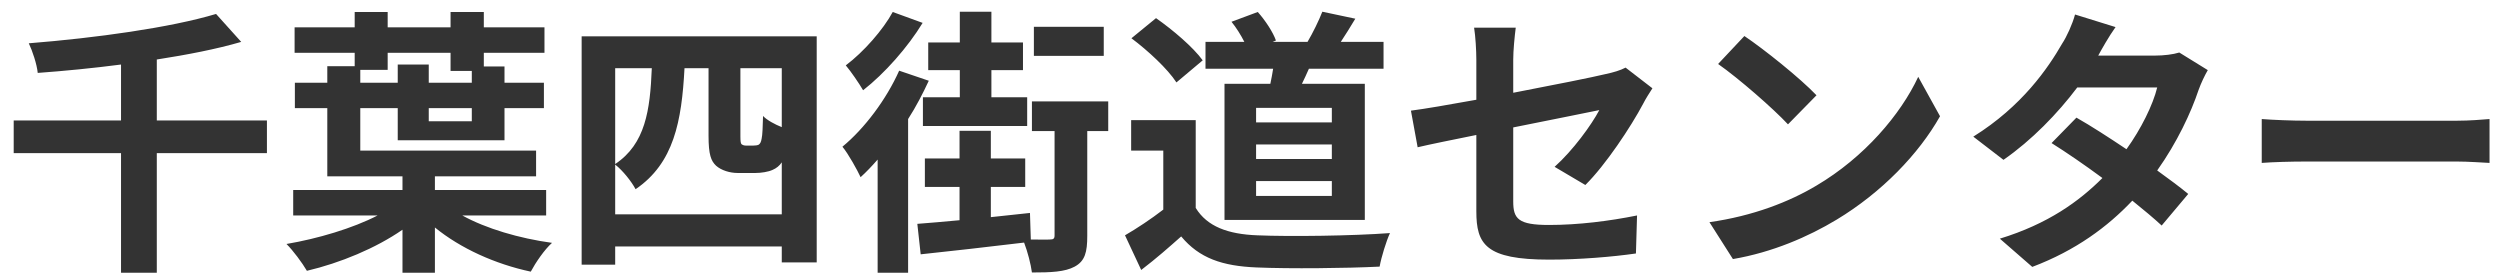 <svg width="161" height="18" viewBox="0 0 161 18" fill="none" xmlns="http://www.w3.org/2000/svg">
<path d="M17.19 7.756H10.098V3.832C12.06 3.526 13.932 3.166 15.534 2.698L13.914 0.898C10.98 1.78 6.156 2.446 1.854 2.788C2.088 3.274 2.376 4.138 2.43 4.696C4.158 4.57 5.994 4.39 7.794 4.156V7.756H0.882V9.862H7.794V17.566H10.098V9.862H17.19V7.756ZM23.202 4.498H24.966V3.4H29.016V4.57H30.384V5.326H27.612V4.156H25.614V5.326H23.202V4.498ZM30.384 7.81H27.612V6.964H30.384V7.81ZM35.172 13.876V12.238H28.008V11.356H34.524V9.7H23.202V6.964H25.614V9.034H32.49V6.964H35.028V5.326H32.49V4.282H31.158V3.4H35.064V1.762H31.158V0.772H29.016V1.762H24.966V0.772H22.842V1.762H18.972V3.4H22.842V4.264H21.078V5.326H18.99V6.964H21.078V11.356H25.92V12.238H18.882V13.876H24.318C22.716 14.704 20.466 15.37 18.45 15.712C18.882 16.144 19.458 16.918 19.764 17.44C21.906 16.936 24.21 15.982 25.92 14.794V17.566H28.008V14.65C29.664 16 31.896 17.008 34.182 17.494C34.488 16.918 35.064 16.072 35.55 15.64C33.444 15.352 31.302 14.722 29.772 13.876H35.172ZM39.618 13.804V10.6C40.104 10.978 40.662 11.68 40.932 12.184C43.398 10.51 43.902 7.81 44.082 4.39H45.63V8.746C45.63 9.97 45.792 10.366 46.116 10.672C46.458 10.978 47.016 11.14 47.502 11.14H48.654C49.014 11.14 49.482 11.068 49.752 10.942C50.004 10.834 50.202 10.672 50.346 10.456V13.804H39.618ZM41.976 4.39C41.868 7.108 41.562 9.268 39.618 10.564V4.39H41.976ZM50.346 8.188C49.896 8.008 49.392 7.738 49.14 7.468C49.122 8.152 49.104 8.692 49.05 8.926C49.014 9.16 48.942 9.268 48.852 9.322C48.78 9.358 48.636 9.376 48.51 9.376H48.042C47.916 9.376 47.826 9.34 47.754 9.286C47.7 9.232 47.682 9.07 47.682 8.8V4.39H50.346V8.188ZM37.458 2.338V17.044H39.618V15.874H50.346V16.9H52.596V2.338H37.458ZM71.082 1.726H66.582V3.598H71.082V1.726ZM61.812 6.262H59.436V8.116H66.15V6.262H63.846V4.516H65.88V2.734H63.846V0.754H61.812V2.734H59.778V4.516H61.812V6.262ZM57.492 0.772C56.88 1.906 55.62 3.346 54.468 4.21C54.792 4.588 55.332 5.38 55.584 5.812C56.97 4.732 58.464 3.04 59.418 1.474L57.492 0.772ZM57.906 4.552C57.078 6.406 55.674 8.278 54.252 9.448C54.63 9.898 55.224 10.978 55.422 11.41C55.782 11.086 56.142 10.708 56.52 10.276V17.566H58.482V7.666C59.004 6.856 59.436 6.01 59.814 5.2L57.906 4.552ZM71.37 6.532H66.456V8.44H67.914V15.154C67.914 15.37 67.842 15.424 67.608 15.424C67.41 15.442 66.942 15.424 66.384 15.424L66.33 13.714C65.484 13.804 64.638 13.894 63.81 13.984V12.04H66.024V10.204H63.81V8.422H61.794V10.204H59.562V12.04H61.794V14.182C60.786 14.272 59.85 14.362 59.076 14.416L59.292 16.378C61.128 16.18 63.594 15.91 65.952 15.622C66.186 16.234 66.384 17.008 66.456 17.548C67.68 17.548 68.58 17.512 69.21 17.17C69.876 16.81 70.02 16.234 70.02 15.19V8.44H71.37V6.532ZM85.77 7.882H80.892V6.946H85.77V7.882ZM85.77 10.24H80.892V9.304H85.77V10.24ZM85.77 12.616H80.892V11.662H85.77V12.616ZM78.858 5.398V14.164H87.894V5.398H83.844C83.988 5.092 84.15 4.768 84.294 4.426H89.1V2.698H86.346C86.634 2.266 86.958 1.744 87.282 1.204L85.158 0.754C84.942 1.312 84.546 2.122 84.204 2.698H81.954L82.17 2.608C81.99 2.086 81.486 1.312 81 0.772L79.308 1.402C79.614 1.78 79.92 2.266 80.136 2.698H77.634V4.426H81.99C81.936 4.75 81.882 5.074 81.81 5.398H78.858ZM77.454 3.886C76.842 3.04 75.528 1.924 74.448 1.168L72.864 2.464C73.926 3.256 75.204 4.444 75.762 5.308L77.454 3.886ZM77.004 7.738H72.846V9.7H74.916V13.498C74.124 14.11 73.224 14.704 72.45 15.154L73.494 17.386C74.484 16.63 75.276 15.928 76.068 15.226C77.238 16.63 78.714 17.134 80.928 17.224C83.07 17.314 86.688 17.278 88.848 17.17C88.956 16.558 89.28 15.514 89.514 15.01C87.12 15.19 83.07 15.244 80.964 15.154C79.092 15.082 77.742 14.596 77.004 13.39V7.738ZM95.076 13.606C95.076 15.73 95.67 16.72 99.774 16.72C101.7 16.72 103.86 16.54 105.354 16.324L105.426 13.876C103.644 14.236 101.646 14.488 99.756 14.488C97.776 14.488 97.452 14.092 97.452 12.976V8.206C100.008 7.684 102.438 7.216 102.996 7.09C102.492 8.044 101.304 9.682 100.116 10.744L102.096 11.914C103.392 10.636 105.03 8.17 105.822 6.676C105.984 6.352 106.254 5.938 106.416 5.686L104.688 4.354C104.346 4.534 103.914 4.66 103.41 4.768C102.6 4.966 100.08 5.47 97.452 5.974V3.85C97.452 3.238 97.542 2.338 97.614 1.78H94.932C95.022 2.338 95.076 3.256 95.076 3.85V6.424C93.294 6.748 91.71 7.018 90.864 7.126L91.296 9.484C92.052 9.304 93.474 9.016 95.076 8.692V13.606ZM112.338 2.32L110.646 4.12C111.96 5.038 114.21 7 115.146 8.008L116.982 6.136C115.938 5.038 113.598 3.166 112.338 2.32ZM110.088 14.308L111.6 16.684C114.138 16.252 116.46 15.244 118.278 14.146C121.176 12.4 123.57 9.916 124.938 7.486L123.534 4.948C122.4 7.378 120.06 10.132 116.982 11.95C115.236 12.994 112.896 13.912 110.088 14.308ZM136.242 1.744L133.632 0.934C133.47 1.546 133.092 2.374 132.804 2.806C131.904 4.372 130.23 6.838 127.08 8.8L129.024 10.294C130.842 9.034 132.516 7.306 133.776 5.632H138.924C138.654 6.748 137.88 8.314 136.944 9.61C135.81 8.854 134.676 8.116 133.722 7.576L132.12 9.214C133.038 9.79 134.226 10.6 135.396 11.464C133.902 12.958 131.904 14.416 128.79 15.37L130.878 17.188C133.686 16.126 135.738 14.596 137.322 12.922C138.06 13.516 138.726 14.074 139.212 14.524L140.922 12.49C140.4 12.058 139.698 11.536 138.924 10.978C140.202 9.178 141.102 7.252 141.588 5.794C141.75 5.344 141.984 4.858 142.182 4.516L140.346 3.382C139.95 3.508 139.338 3.58 138.78 3.58H135.126C135.342 3.184 135.792 2.374 136.242 1.744ZM145.656 7.666V10.492C146.322 10.438 147.528 10.402 148.554 10.402H158.22C158.976 10.402 159.894 10.474 160.326 10.492V7.666C159.858 7.702 159.066 7.774 158.22 7.774H148.554C147.618 7.774 146.304 7.72 145.656 7.666Z" fill="#333333"/>
</svg>
